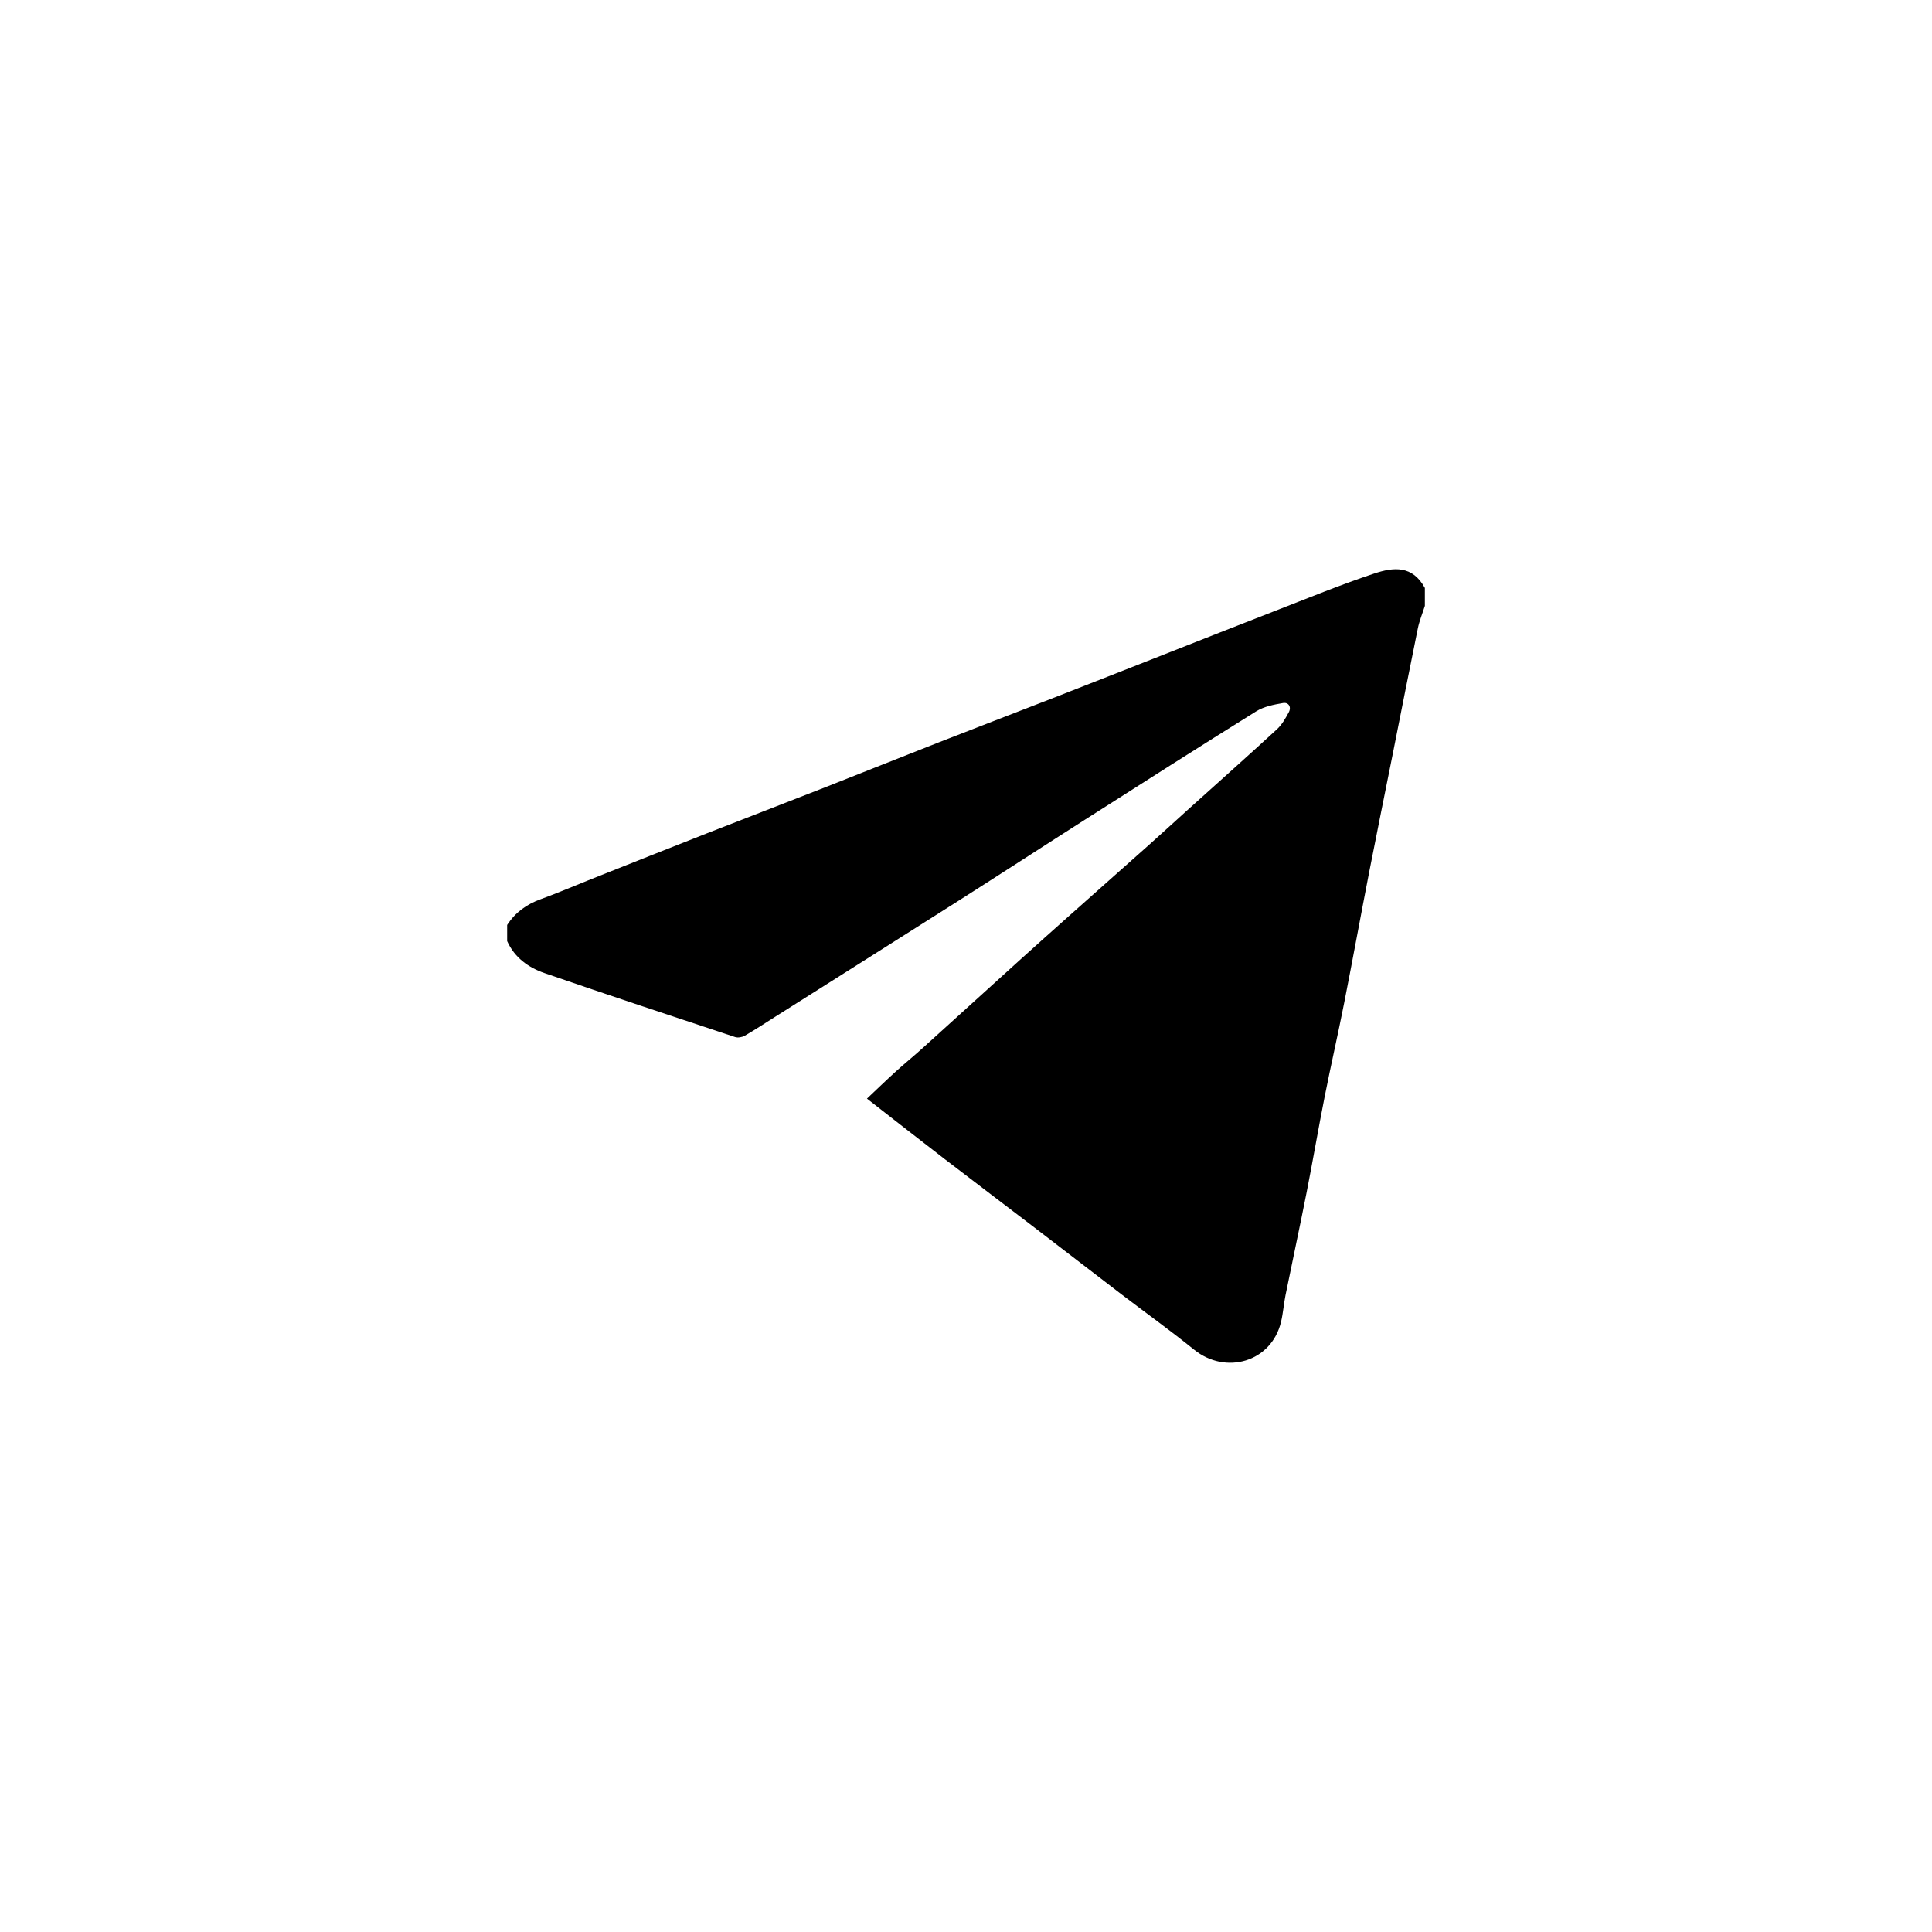 <?xml version="1.0" encoding="UTF-8"?> <svg xmlns="http://www.w3.org/2000/svg" id="Layer_1" data-name="Layer 1" viewBox="0 0 3000 3000"> <path d="m2212.52,940.83c-3.71,11.69-8.49,23.16-10.94,35.11-13.34,65.16-26.08,130.45-39.08,195.68-12.02,60.31-24.36,120.57-36.11,180.93-13.33,68.47-25.81,137.11-39.3,205.55-9.54,48.37-20.57,96.44-30.15,144.8-9.8,49.43-18.26,99.13-28.01,148.57-10.51,53.24-21.96,106.29-32.74,159.47-2.78,13.73-3.72,27.86-6.94,41.47-14.81,62.64-86.04,82.97-135.06,43.35-36.92-29.84-75.58-57.52-113.32-86.35-44.65-34.12-89.09-68.52-133.72-102.66-46.71-35.73-93.65-71.14-140.27-106.98-39.88-30.67-79.44-61.76-120.67-93.84,14.93-14.08,29.65-28.35,44.81-42.12,13.53-12.29,27.75-23.81,41.31-36.06,50.11-45.25,100.02-90.72,150.11-136,26.2-23.69,52.56-47.21,78.94-70.7,41.08-36.58,82.31-73.01,123.36-109.63,20.89-18.64,41.48-37.63,62.29-56.37,45.33-40.84,90.95-81.36,135.85-122.67,7.74-7.12,13.32-17.04,18.39-26.48,4.43-8.25-.55-15.68-8.9-14.25-14.24,2.43-29.62,5.38-41.59,12.82-89.2,55.51-177.75,112.05-266.35,168.52-65.53,41.77-130.67,84.17-196.26,125.86-94.43,60.02-189.1,119.66-283.67,179.46-15.94,10.08-31.69,20.49-48,29.93-4.11,2.38-10.65,3.53-15.03,2.08-98.84-32.73-197.7-65.41-296.12-99.35-24.99-8.62-46.36-24-57.86-49.61v-25.05c12.61-19.51,30.17-32.1,52.05-40.02,26.86-9.73,53.12-21.12,79.69-31.66,58.97-23.41,117.91-46.88,176.97-70.05,61.54-24.14,123.28-47.81,184.82-71.96,59.05-23.17,117.9-46.87,176.97-70,57.83-22.65,115.86-44.79,173.72-67.35,58.71-22.89,117.33-46.01,175.98-69.05,56.95-22.37,113.8-44.97,170.85-67.08,51.66-20.03,102.98-41.17,155.5-58.64,30.25-10.06,59.23-12.75,78.49,22.49v27.84Z"></path> </svg> 